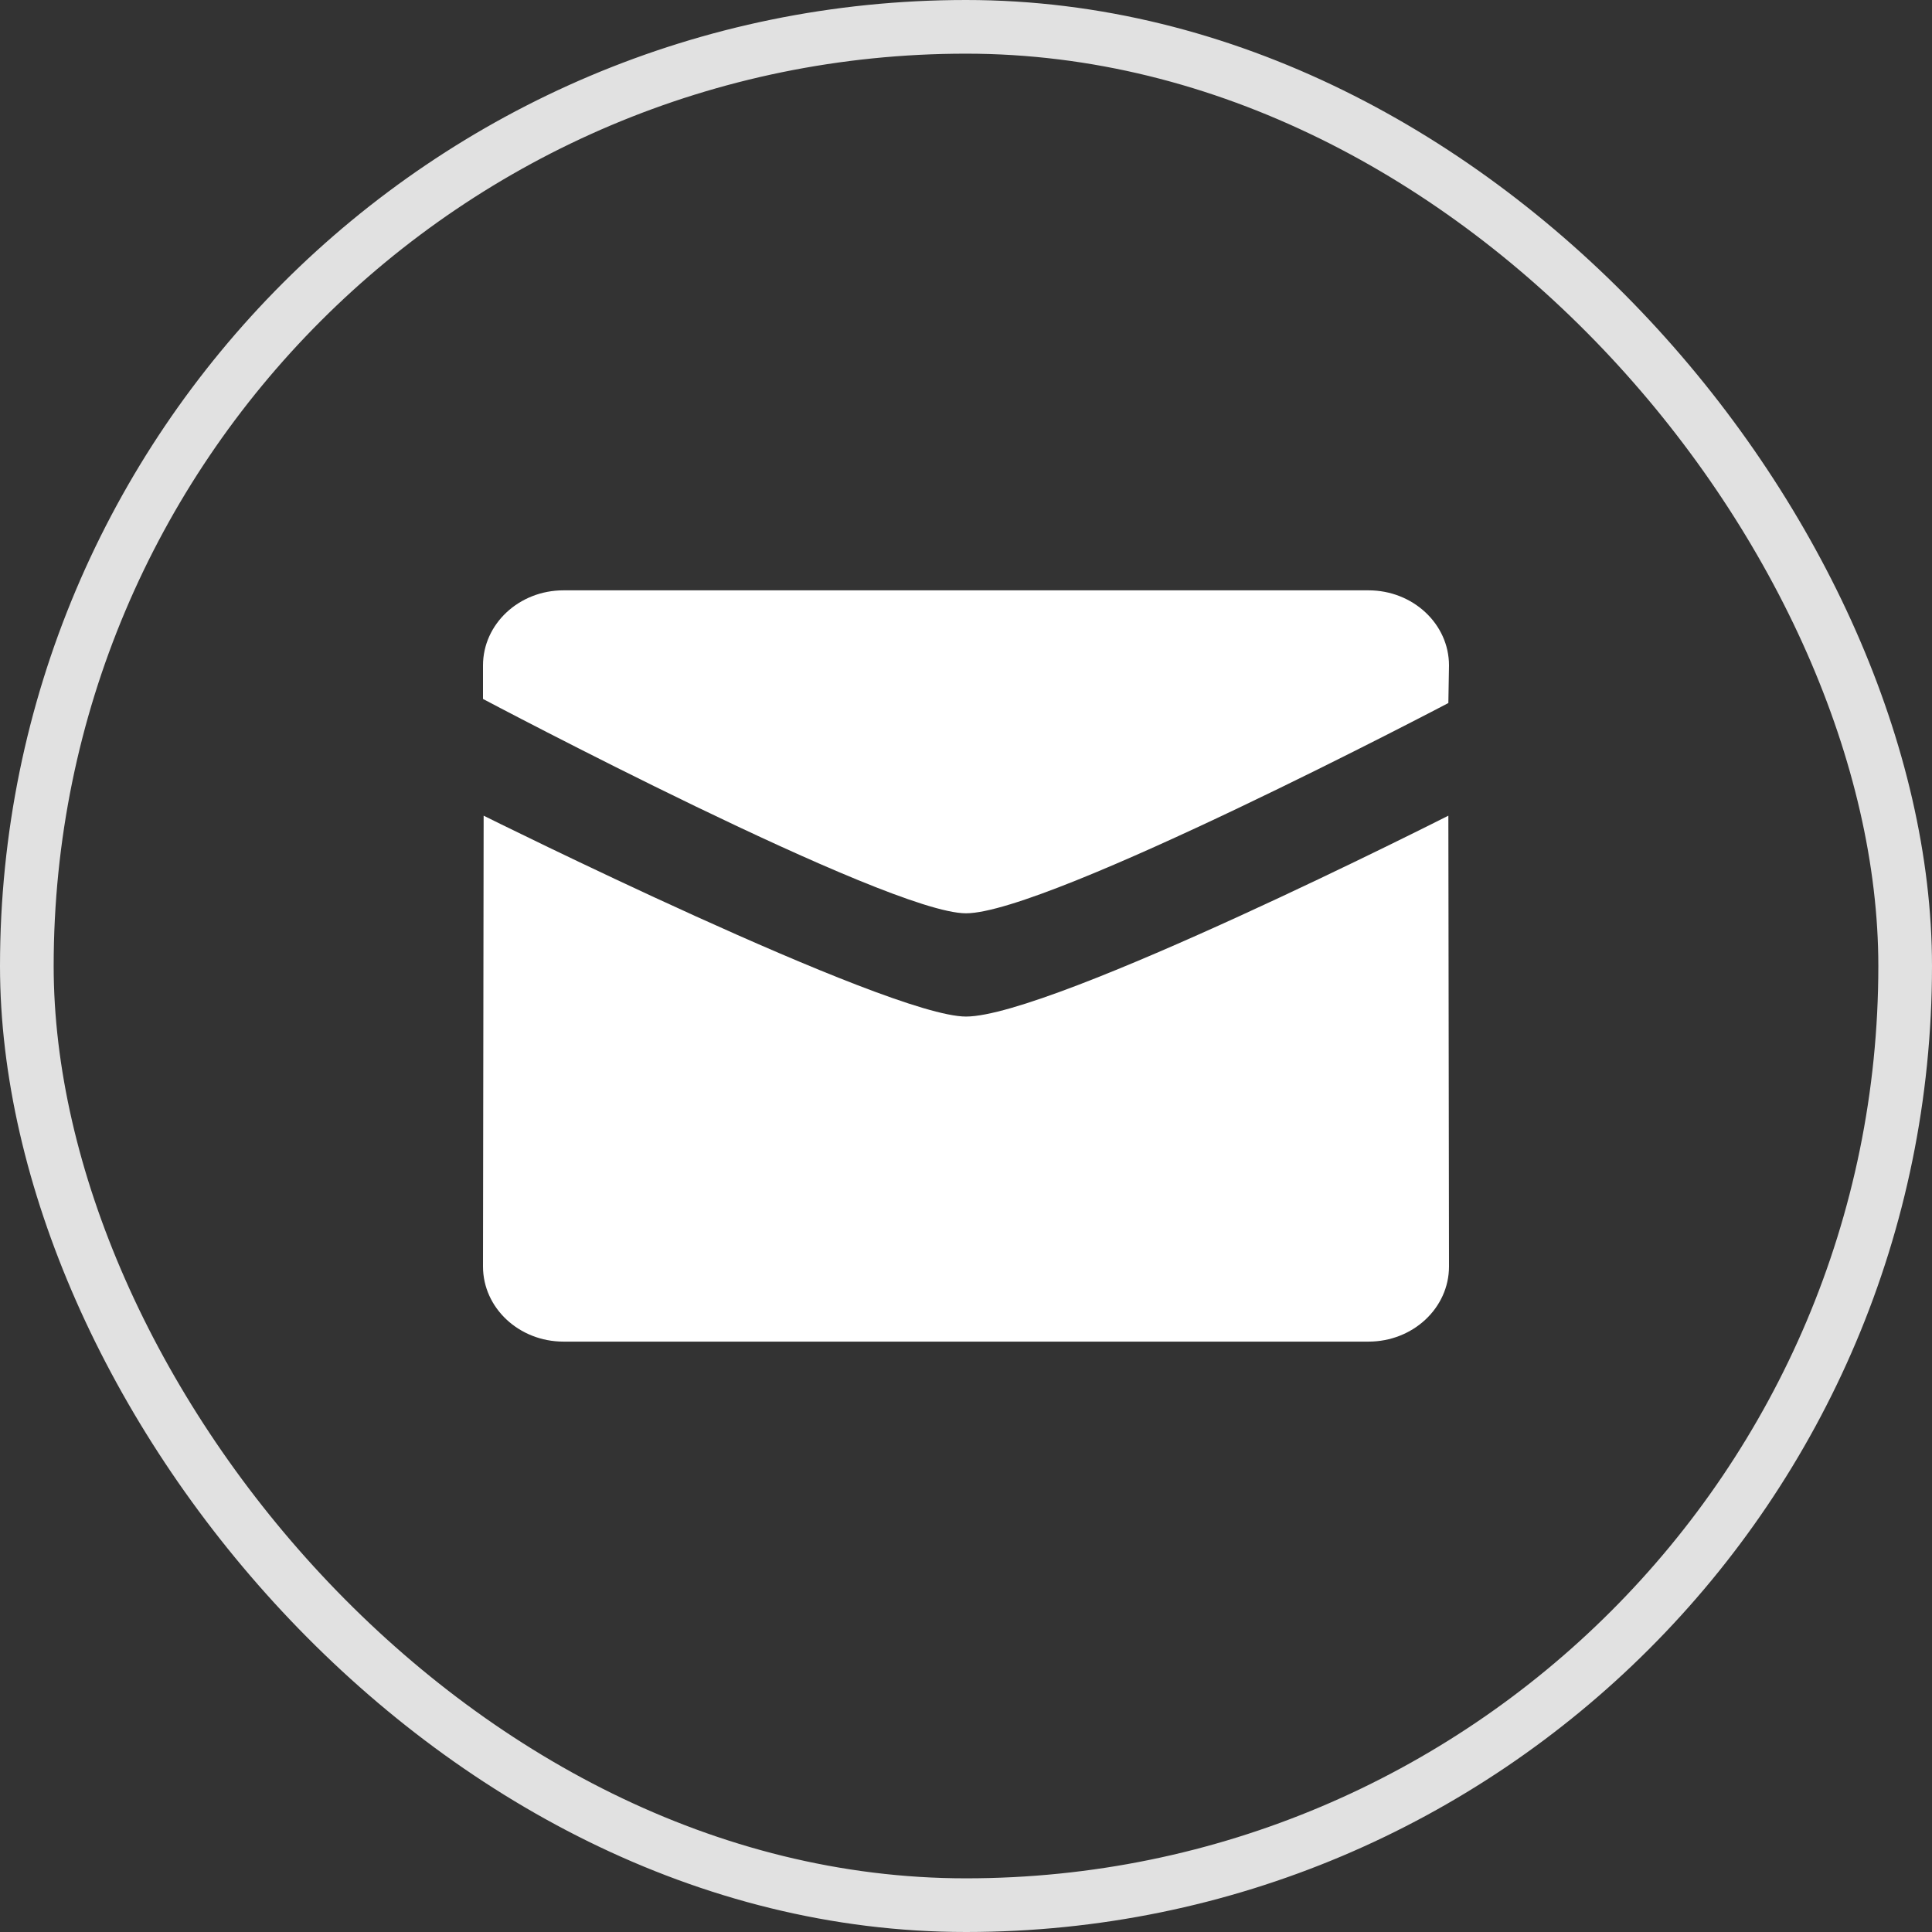 <?xml version="1.0" encoding="UTF-8"?> <svg xmlns="http://www.w3.org/2000/svg" width="36" height="36" viewBox="0 0 36 36" fill="none"><rect x="0" y="0" width="36" height="36" fill="#333333" stroke="none"/><rect x="0.5" y="0.5" width="35" height="35" rx="17.5" stroke="white" stroke-opacity="0.85"></rect><path d="M18 17.018C19.533 17.018 26.988 13.1 26.988 13.1L27 12.4C27 11.627 26.329 11 25.5 11H10.5C9.671 11 9 11.627 9 12.4V13.024C9 13.024 16.537 17.018 18 17.018Z" fill="white"></path><path d="M18 18.942C16.537 18.942 9.011 15.199 9.012 15.199L9 23.599C9 24.372 9.672 24.999 10.5 24.999H25.5C26.329 24.999 27 24.372 27 23.599L26.988 15.199C26.988 15.199 19.603 18.942 18 18.942Z" fill="white"></path></svg> 